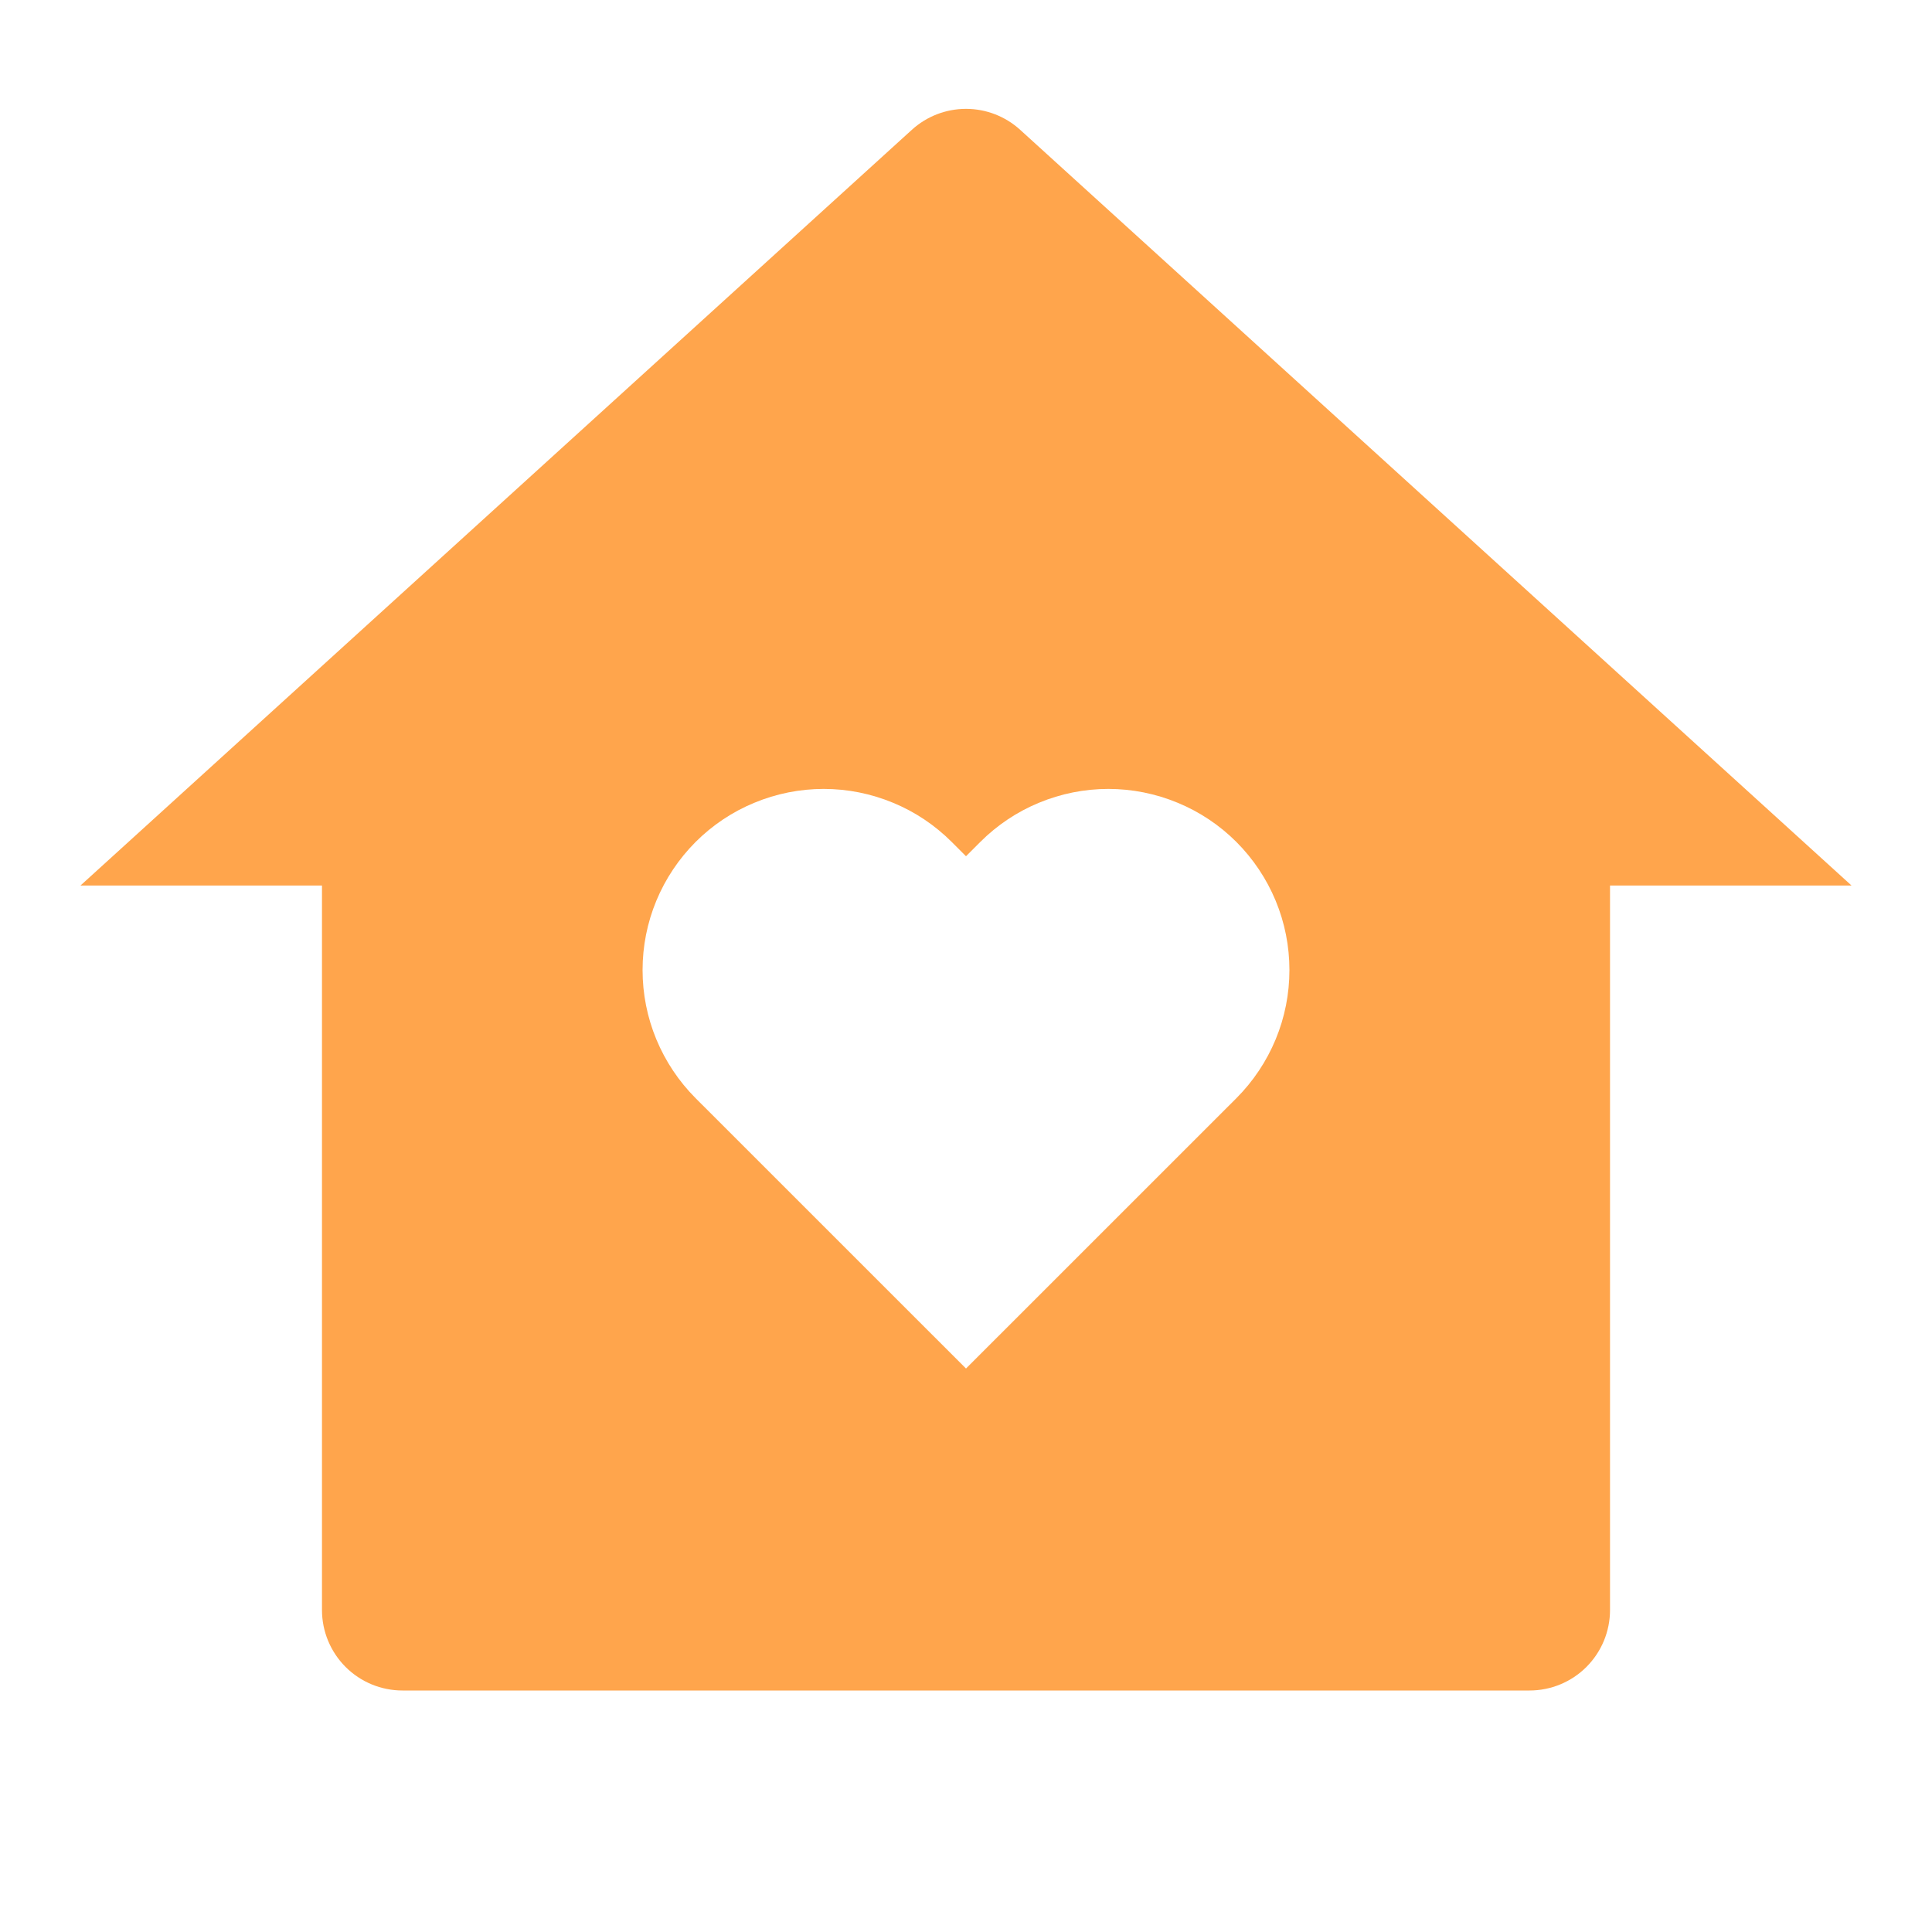 <?xml version="1.0" encoding="UTF-8"?> <svg xmlns="http://www.w3.org/2000/svg" width="32" height="32" viewBox="0 0 32 32" fill="none"><path d="M26.667 26.667C26.667 27.021 26.526 27.36 26.276 27.61C26.026 27.86 25.687 28 25.333 28H6.667C6.313 28 5.974 27.86 5.724 27.61C5.474 27.36 5.333 27.021 5.333 26.667V14.667H1.333L15.103 2.15C15.348 1.927 15.668 1.803 16 1.803C16.332 1.803 16.652 1.927 16.897 2.15L30.667 14.667H26.667V26.667ZM16 22.667L20.479 18.189C20.757 17.91 20.978 17.579 21.129 17.215C21.28 16.851 21.357 16.461 21.357 16.067C21.357 15.673 21.28 15.283 21.129 14.919C20.978 14.555 20.757 14.225 20.479 13.946C20.2 13.667 19.869 13.446 19.505 13.296C19.141 13.145 18.751 13.067 18.357 13.067C17.963 13.067 17.573 13.145 17.209 13.296C16.845 13.446 16.515 13.667 16.236 13.946L16 14.182L15.764 13.946C15.485 13.667 15.155 13.446 14.791 13.296C14.427 13.145 14.037 13.067 13.643 13.067C13.249 13.067 12.858 13.145 12.495 13.296C12.13 13.446 11.8 13.667 11.521 13.946C11.243 14.225 11.022 14.555 10.871 14.919C10.72 15.283 10.643 15.673 10.643 16.067C10.643 16.461 10.72 16.851 10.871 17.215C11.022 17.579 11.243 17.91 11.521 18.189L16 22.667Z" fill="#FFA54C"></path></svg> 